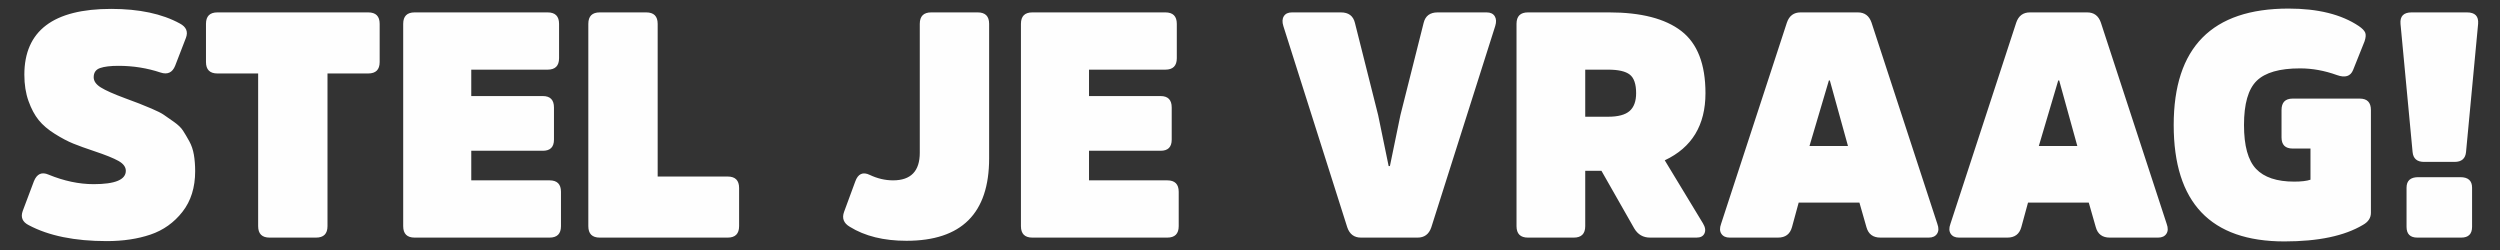 <?xml version="1.0" encoding="UTF-8"?>
<!DOCTYPE svg PUBLIC "-//W3C//DTD SVG 1.1//EN" "http://www.w3.org/Graphics/SVG/1.1/DTD/svg11.dtd">
<!-- Creator: CorelDRAW 2017 -->
<svg xmlns="http://www.w3.org/2000/svg" xml:space="preserve" width="600mm" height="60mm" version="1.1" style="shape-rendering:geometricPrecision; text-rendering:geometricPrecision; image-rendering:optimizeQuality; fill-rule:evenodd; clip-rule:evenodd"
viewBox="0 0 60000 6000"
 xmlns:xlink="http://www.w3.org/1999/xlink">
 <rect x="0" y="0" width="60000" height="6000" fill="#333333" stroke="none"/>
 <defs>
  <style type="text/css">
   <![CDATA[
    .fil0 {fill:#FEFEFE;fill-rule:nonzero}
   ]]>
  </style>
 </defs>
 <g id="Laag_x0020_1">
  <path class="fil0" d="M4683.9 4106.97c0,391.89 -101.78,717.61 -305.36,977.18 -203.58,259.56 -459.33,441.51 -767.23,545.84 -307.92,104.34 -657.82,156.51 -1049.71,156.51 -768.51,0 -1391.98,-127.24 -1870.39,-381.71 -152.68,-76.35 -201.03,-190.86 -145.05,-343.55l267.2 -709.98c71.25,-178.13 188.31,-231.57 351.17,-160.32 371.54,152.69 732.89,229.03 1084.07,229.03 514.03,0 771.05,-106.88 771.05,-320.64 0,-91.61 -58.53,-170.5 -175.58,-236.66 -117.06,-66.16 -313.01,-145.05 -587.84,-236.66 -198.49,-66.16 -363.9,-125.97 -496.23,-179.4 -132.32,-53.44 -279.92,-131.06 -442.78,-232.85 -162.86,-101.79 -292.65,-212.48 -389.35,-332.09 -96.7,-119.6 -178.13,-272.29 -244.29,-458.05 -66.16,-185.77 -99.25,-395.71 -99.25,-629.83 0,-1053.52 694.72,-1580.28 2084.15,-1580.28 671.81,0 1221.46,117.06 1648.98,351.17 152.69,81.44 201.04,195.95 145.05,343.54l-259.56 671.82c-66.16,162.86 -183.22,216.3 -351.18,160.31 -320.62,-106.87 -656.53,-160.31 -1007.7,-160.31 -193.41,0 -341,17.81 -442.79,53.44 -101.79,35.62 -152.68,109.42 -152.68,221.39 0,91.61 57.25,173.04 171.77,244.29 114.51,71.26 309.18,157.78 584.01,259.57 162.87,61.07 274.84,103.06 335.91,125.96 61.07,22.9 160.32,63.62 297.74,122.15 137.4,58.53 235.37,108.15 293.9,148.87 58.53,40.71 138.69,96.7 240.48,167.95 101.79,71.25 175.59,142.51 221.39,213.76 45.81,71.25 95.43,155.23 148.87,251.93 53.44,96.7 90.34,204.85 110.7,324.45 20.36,119.61 30.53,250.66 30.53,393.17zm259.57 -2618.54l0 -916.11c0,-183.22 91.61,-274.83 274.84,-274.83l3618.62 0c183.22,0 274.83,91.61 274.83,274.83l0 916.11c0,183.22 -91.61,274.83 -274.83,274.83l-977.18 0 0 3664.43c0,183.22 -91.61,274.83 -274.83,274.83l-1114.6 0c-183.22,0 -274.83,-91.61 -274.83,-274.83l0 -3664.43 -977.18 0c-183.23,0 -274.84,-91.61 -274.84,-274.83zm8084.65 2129.95l-1717.7 0 0 709.98 1878.02 0c183.22,0 274.83,91.61 274.83,274.83l0 824.5c0,183.22 -91.61,274.83 -274.83,274.83l-3236.91 0c-183.22,0 -274.83,-91.61 -274.83,-274.83l0 -4855.37c0,-183.22 91.61,-274.83 274.83,-274.83l3191.1 0c183.22,0 274.83,91.61 274.83,274.83l0 824.49c0,183.23 -91.61,274.84 -274.83,274.84l-1832.21 0 0 633.64 1717.7 0c178.13,0 267.19,91.61 267.19,274.83l0 771.06c0,178.13 -89.06,267.2 -267.19,267.2zm2755.95 -3046.06l0 3664.43 1679.53 0c183.22,0 274.82,91.61 274.82,274.83l0 916.11c0,183.22 -91.6,274.83 -274.82,274.83l-3068.96 0c-183.22,0 -274.83,-91.61 -274.83,-274.83l0 -4855.37c0,-183.22 91.61,-274.83 274.83,-274.83l1114.6 0c183.22,0 274.83,91.61 274.83,274.83zm6290.59 3091.86l0 -3091.86c0,-183.22 91.62,-274.83 274.84,-274.83l1114.59 0c183.23,0 274.84,91.61 274.84,274.83l0 3229.28c0,1318.17 -661.64,1977.26 -1984.9,1977.26 -544.58,0 -997.54,-111.97 -1358.9,-335.9 -147.59,-86.53 -193.4,-206.13 -137.41,-358.81l267.2 -725.25c66.16,-188.32 183.22,-241.76 351.17,-160.32 183.22,86.52 368.99,129.78 557.3,129.78 427.52,0 641.27,-221.39 641.27,-664.18zm5779.11 -45.8l-1717.7 0 0 709.98 1878.02 0c183.22,0 274.83,91.61 274.83,274.83l0 824.5c0,183.22 -91.61,274.83 -274.83,274.83l-3236.92 0c-183.21,0 -274.82,-91.61 -274.82,-274.83l0 -4855.37c0,-183.22 91.61,-274.83 274.82,-274.83l3191.11 0c183.22,0 274.83,91.61 274.83,274.83l0 824.49c0,183.23 -91.61,274.84 -274.83,274.84l-1832.21 0 0 633.64 1717.7 0c178.13,0 267.19,91.61 267.19,274.83l0 771.06c0,178.13 -89.06,267.2 -267.19,267.2zm6168.44 2084.14l-1358.89 0c-162.87,0 -272.29,-81.43 -328.28,-244.3l-1534.47 -4832.46c-30.53,-96.7 -26.72,-175.59 11.45,-236.66 38.18,-61.08 103.07,-91.61 194.68,-91.61l1175.66 0c183.22,0 295.19,83.97 335.91,251.92l557.29 2213.93 251.93 1221.48 30.54 0 251.93 -1221.48 557.3 -2213.93c40.71,-167.95 152.68,-251.92 335.9,-251.92l1175.68 0c91.61,0 156.5,30.53 194.67,91.61 38.17,61.07 41.99,139.96 11.45,236.66l-1534.48 4832.46c-55.98,162.87 -165.41,244.3 -328.27,244.3zm4023.23 -2901.01l549.67 0c239.19,0 410.96,-45.8 515.3,-137.41 104.33,-91.61 156.5,-234.12 156.5,-427.52 0,-218.85 -50.89,-367.72 -152.68,-446.6 -101.79,-78.89 -274.84,-118.33 -519.12,-118.33l-549.67 0 0 1129.86zm-1374.16 -2504.02l1946.73 0c768.5,0 1346.16,148.86 1732.96,446.6 386.8,297.73 580.2,795.23 580.2,1492.49 0,768.51 -325.72,1305.45 -977.18,1610.82l916.11 1511.58c55.98,91.61 68.71,171.77 38.17,240.48 -30.54,68.71 -94.16,103.06 -190.86,103.06l-1114.59 0c-167.96,0 -295.19,-73.8 -381.72,-221.39l-786.31 -1381.8 -389.35 0 0 1328.36c0,183.22 -91.61,274.83 -274.83,274.83l-1099.33 0c-183.22,0 -274.83,-91.61 -274.83,-274.83l0 -4855.37c0,-183.22 91.61,-274.83 274.83,-274.83zm6756.28 3206.37l923.74 0 -435.15 -1572.65 -22.9 0 -465.69 1572.65zm-213.76 -3206.37l1374.16 0c162.87,0 272.29,81.43 328.28,244.29l1580.27 4832.47c35.63,96.7 33.08,175.59 -7.63,236.66 -40.72,61.07 -106.88,91.61 -198.49,91.61l-1160.4 0c-178.13,0 -290.1,-83.98 -335.9,-251.93l-167.96 -587.84 -1458.13 0 -160.32 587.84c-45.81,167.95 -157.78,251.93 -335.91,251.93l-1160.4 0c-91.61,0 -157.77,-30.54 -198.49,-91.61 -40.72,-61.07 -43.26,-139.96 -7.64,-236.66l1580.29 -4832.47c55.98,-162.86 165.41,-244.29 328.27,-244.29zm5718.03 3206.37l923.74 0 -435.15 -1572.65 -22.9 0 -465.69 1572.65zm-213.76 -3206.37l1374.16 0c162.87,0 272.29,81.43 328.28,244.29l1580.28 4832.47c35.63,96.7 33.08,175.59 -7.63,236.66 -40.72,61.07 -106.88,91.61 -198.49,91.61l-1160.41 0c-178.13,0 -290.1,-83.98 -335.9,-251.93l-167.96 -587.84 -1458.13 0 -160.32 587.84c-45.81,167.95 -157.78,251.93 -335.91,251.93l-1160.4 0c-91.61,0 -157.77,-30.54 -198.49,-91.61 -40.72,-61.07 -43.26,-139.96 -7.64,-236.66l1580.29 -4832.47c55.98,-162.86 165.41,-244.29 328.27,-244.29zm6305.87 2068.87l1610.82 0c178.13,0 267.2,91.61 267.2,274.83l0 2465.86c0,122.15 -63.62,218.85 -190.86,290.1 -442.78,264.65 -1071.34,396.98 -1885.65,396.98 -1771.15,0 -2656.71,-931.38 -2656.71,-2794.13 0,-1862.75 918.65,-2794.13 2755.95,-2794.13 707.44,0 1269.83,139.97 1687.17,419.89 81.43,55.98 132.32,108.15 152.68,156.5 20.36,48.35 15.27,118.33 -15.27,209.94l-274.83 687.08c-61.07,152.69 -190.86,193.4 -389.35,122.15 -295.19,-106.88 -590.38,-160.32 -885.57,-160.32 -488.59,0 -834.67,99.24 -1038.25,297.73 -203.58,198.49 -305.37,552.21 -305.37,1061.16 0,498.77 96.7,849.95 290.1,1053.53 193.4,203.58 498.77,305.37 916.11,305.37 167.95,0 297.73,-15.27 389.34,-45.81l0 -748.15 -427.51 0c-178.14,0 -267.2,-89.07 -267.2,-267.2l0 -656.55c0,-183.22 89.06,-274.83 267.2,-274.83zm2733.05 3076.6l0 -939.01c0,-167.96 94.15,-251.93 282.47,-251.93l1007.71 0c188.32,0 282.47,83.97 282.47,251.93l0 939.01c0,173.04 -86.52,259.56 -259.56,259.56l-1053.53 0c-173.04,0 -259.56,-86.52 -259.56,-259.56zm1152.77 -1557.39l-732.89 0c-167.95,0 -259.56,-78.88 -274.83,-236.66l-290.1 -3076.59c-15.27,-183.22 73.8,-274.83 267.2,-274.83l1328.35 0c193.4,0 282.47,91.61 267.2,274.83l-290.1 3076.59c-15.27,157.78 -106.88,236.66 -274.83,236.66z"/>
 </g>
</svg>
